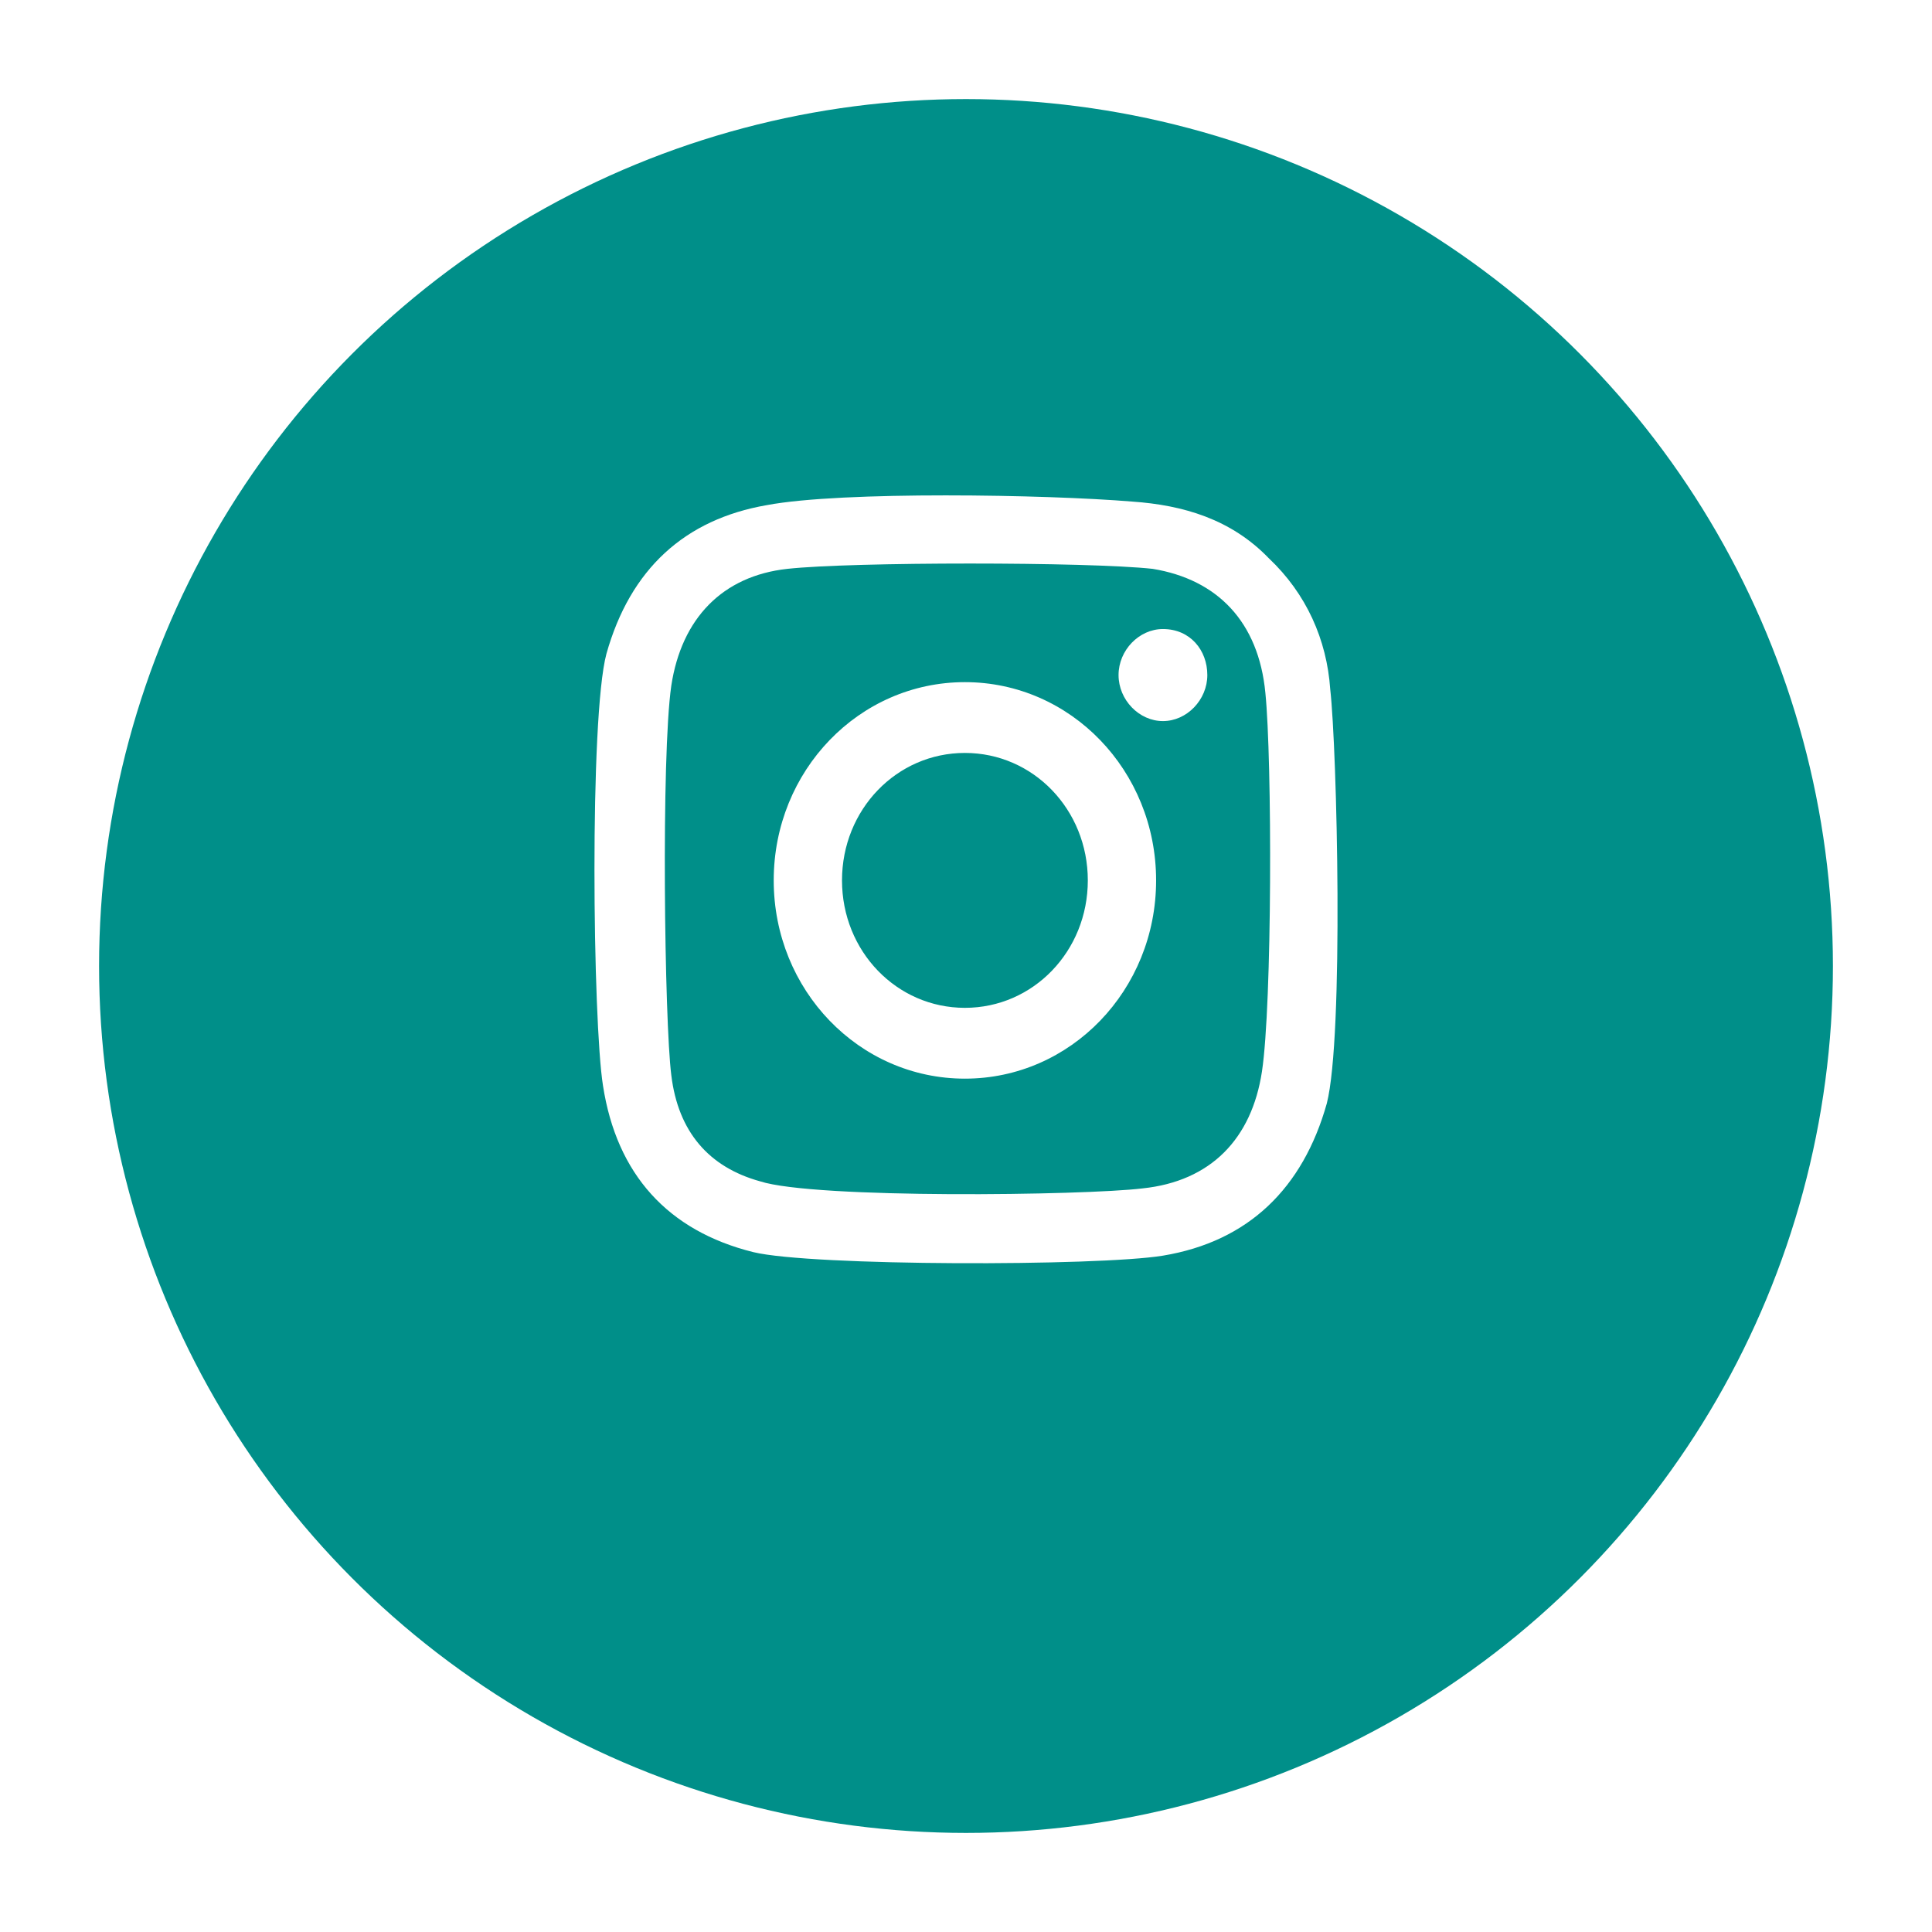 <svg width="78" height="78" viewBox="0 0 78 78" fill="none" xmlns="http://www.w3.org/2000/svg">
<g filter="url(#filter0_d_33_10)">
<circle cx="39" cy="35" r="35" fill="#008F89"/>
</g>
<path d="M53.705 27.826C53.567 25.824 52.74 23.966 51.224 22.537C49.708 20.965 47.778 20.393 45.71 20.25C42.264 19.964 33.994 19.821 30.961 20.393C27.653 20.965 25.447 22.966 24.483 26.396C23.793 28.969 23.931 41.261 24.345 43.834C24.896 47.407 26.964 49.694 30.41 50.551C32.753 51.123 44.332 51.123 46.951 50.694C50.397 50.123 52.602 47.979 53.567 44.548C54.257 41.833 53.981 30.255 53.705 27.826ZM50.948 43.262C50.535 45.978 48.881 47.693 46.124 47.979C43.781 48.264 32.891 48.407 30.685 47.693C28.618 47.121 27.377 45.692 27.102 43.405C26.826 41.261 26.688 30.541 27.102 27.683C27.515 24.967 29.169 23.252 31.788 22.966C34.407 22.68 43.918 22.68 46.537 22.966C49.156 23.395 50.811 25.11 51.086 27.968C51.362 30.684 51.362 40.546 50.948 43.262ZM38.956 27.54C34.683 27.54 31.237 31.113 31.237 35.544C31.237 39.975 34.683 43.548 38.956 43.548C43.229 43.548 46.675 39.975 46.675 35.544C46.675 31.113 43.229 27.54 38.956 27.54ZM38.956 40.689C36.199 40.689 33.994 38.402 33.994 35.544C33.994 32.685 36.199 30.398 38.956 30.398C41.713 30.398 43.918 32.685 43.918 35.544C43.918 38.402 41.713 40.689 38.956 40.689ZM48.743 27.254C48.743 28.254 47.916 29.112 46.951 29.112C45.986 29.112 45.159 28.254 45.159 27.254C45.159 26.253 45.986 25.396 46.951 25.396C48.054 25.396 48.743 26.253 48.743 27.254Z" fill="white"/>
<defs>
<filter id="filter0_d_33_10" x="0" y="0" width="78" height="78" filterUnits="userSpaceOnUse" color-interpolation-filters="sRGB">
<feFlood flood-opacity="0" result="BackgroundImageFix"/>
<feColorMatrix in="SourceAlpha" type="matrix" values="0 0 0 0 0 0 0 0 0 0 0 0 0 0 0 0 0 0 127 0" result="hardAlpha"/>
<feOffset dy="4"/>
<feGaussianBlur stdDeviation="2"/>
<feComposite in2="hardAlpha" operator="out"/>
<feColorMatrix type="matrix" values="0 0 0 0 0 0 0 0 0 0 0 0 0 0 0 0 0 0 0.25 0"/>
<feBlend mode="normal" in2="BackgroundImageFix" result="effect1_dropShadow_33_10"/>
<feBlend mode="normal" in="SourceGraphic" in2="effect1_dropShadow_33_10" result="shape"/>
</filter>
</defs>
</svg>
